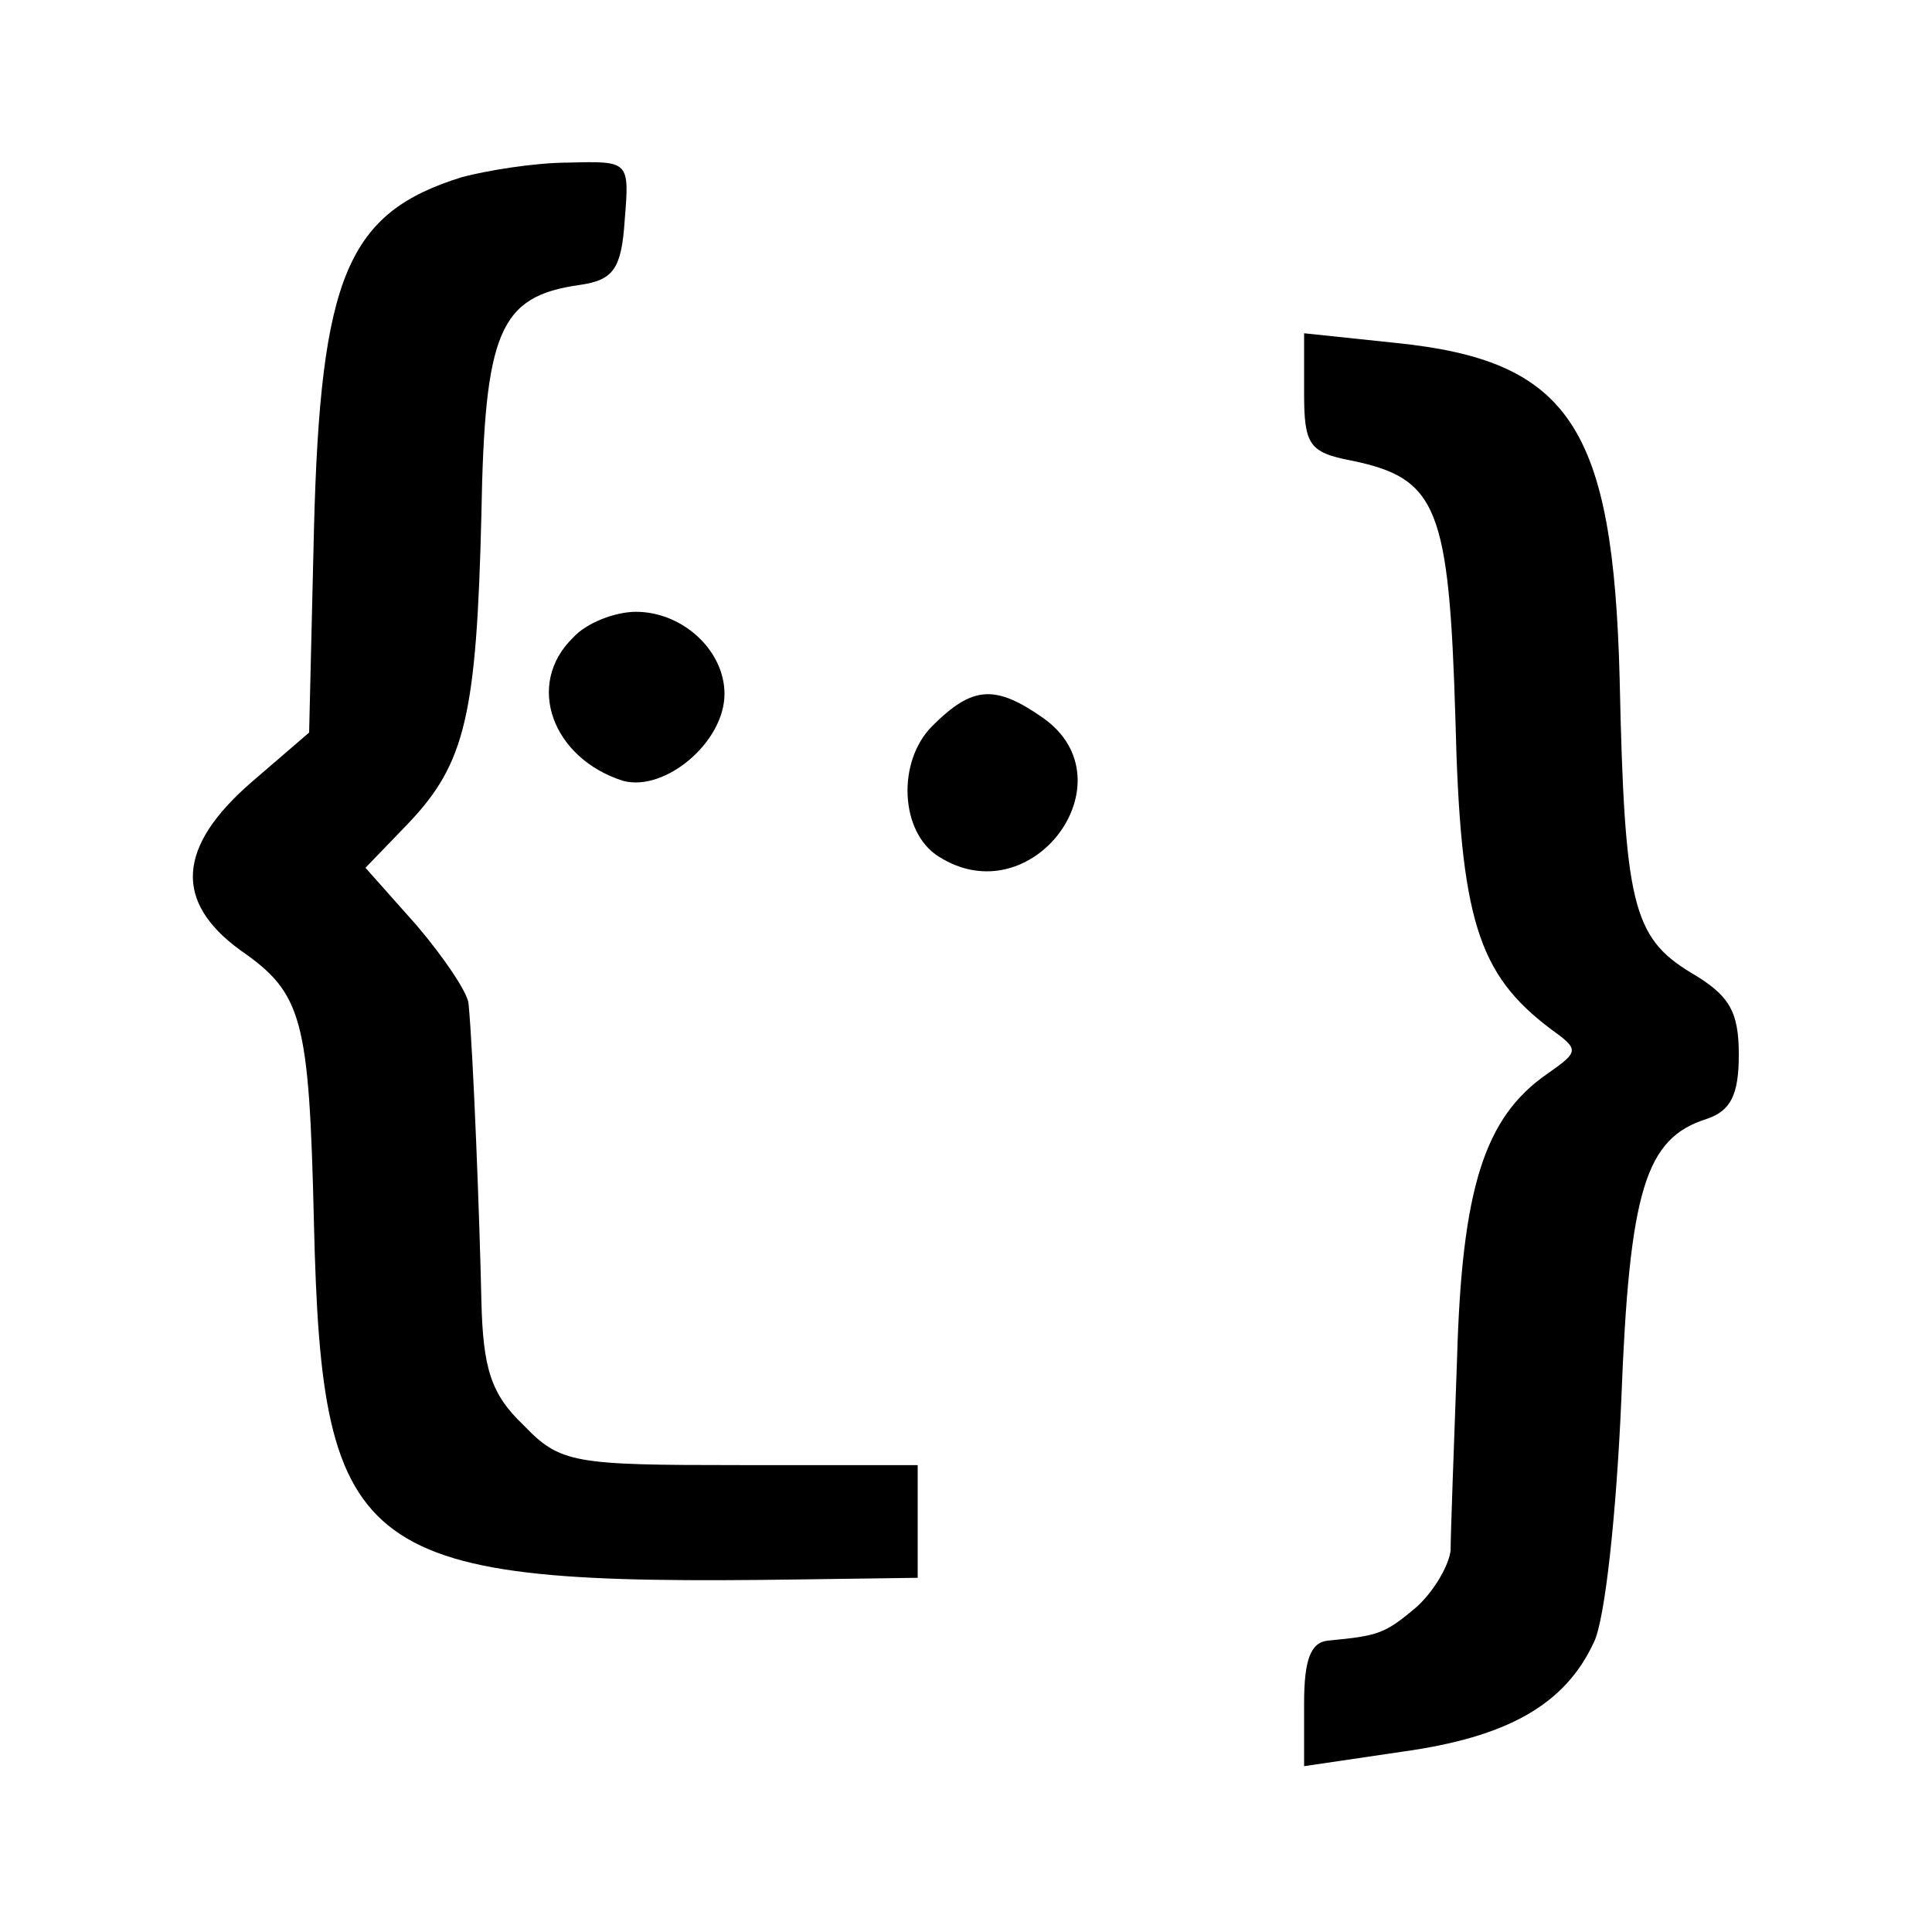 <?xml version="1.0" standalone="no"?>
<!DOCTYPE svg PUBLIC "-//W3C//DTD SVG 20010904//EN"
 "http://www.w3.org/TR/2001/REC-SVG-20010904/DTD/svg10.dtd">
<svg version="1.0" xmlns="http://www.w3.org/2000/svg"
 width="120pt" height="120pt" viewBox="0 0 120 120"
 preserveAspectRatio="xMidYMid meet">
<g transform="translate(0,120) scale(0.1,-0.1)"
fill="#000000" stroke="none">
<path d="M287 1090 c-71 -22 -88 -61 -92 -219 l-3 -126 -36 -31 c-46 -40 -48
-74 -7 -104 39 -27 43 -42 46 -170 5 -209 27 -225 303 -221 l72 1 0 35 0 35
-110 0 c-104 0 -112 1 -135 25 -20 19 -25 35 -26 77 -1 48 -5 154 -8 185 -1 7
-15 28 -32 48 l-32 36 27 28 c35 37 42 67 45 191 2 114 11 136 61 143 21 3 26
10 28 40 3 37 3 37 -35 36 -21 0 -51 -5 -66 -9z"/>
<path d="M810 956 c0 -32 3 -37 29 -42 54 -11 61 -29 65 -161 3 -124 14 -158
59 -192 18 -13 18 -14 -2 -28 -39 -27 -53 -71 -56 -177 -2 -56 -4 -109 -4
-119 -1 -9 -10 -25 -21 -35 -20 -17 -24 -18 -55 -21 -11 -1 -15 -12 -15 -39
l0 -39 61 9 c65 9 101 29 119 68 7 14 14 81 17 150 5 131 15 163 53 175 15 5
20 15 20 40 0 27 -6 37 -30 51 -36 22 -41 43 -44 182 -4 157 -31 198 -139 209
l-57 6 0 -37z"/>
<path d="M356 804 c-30 -29 -13 -75 31 -89 26 -7 63 24 63 54 0 27 -26 51 -55
51 -13 0 -31 -7 -39 -16z"/>
<path d="M579 749 c-22 -22 -20 -66 4 -81 58 -37 120 47 65 86 -30 21 -44 20
-69 -5z"/>
</g>
</svg>
